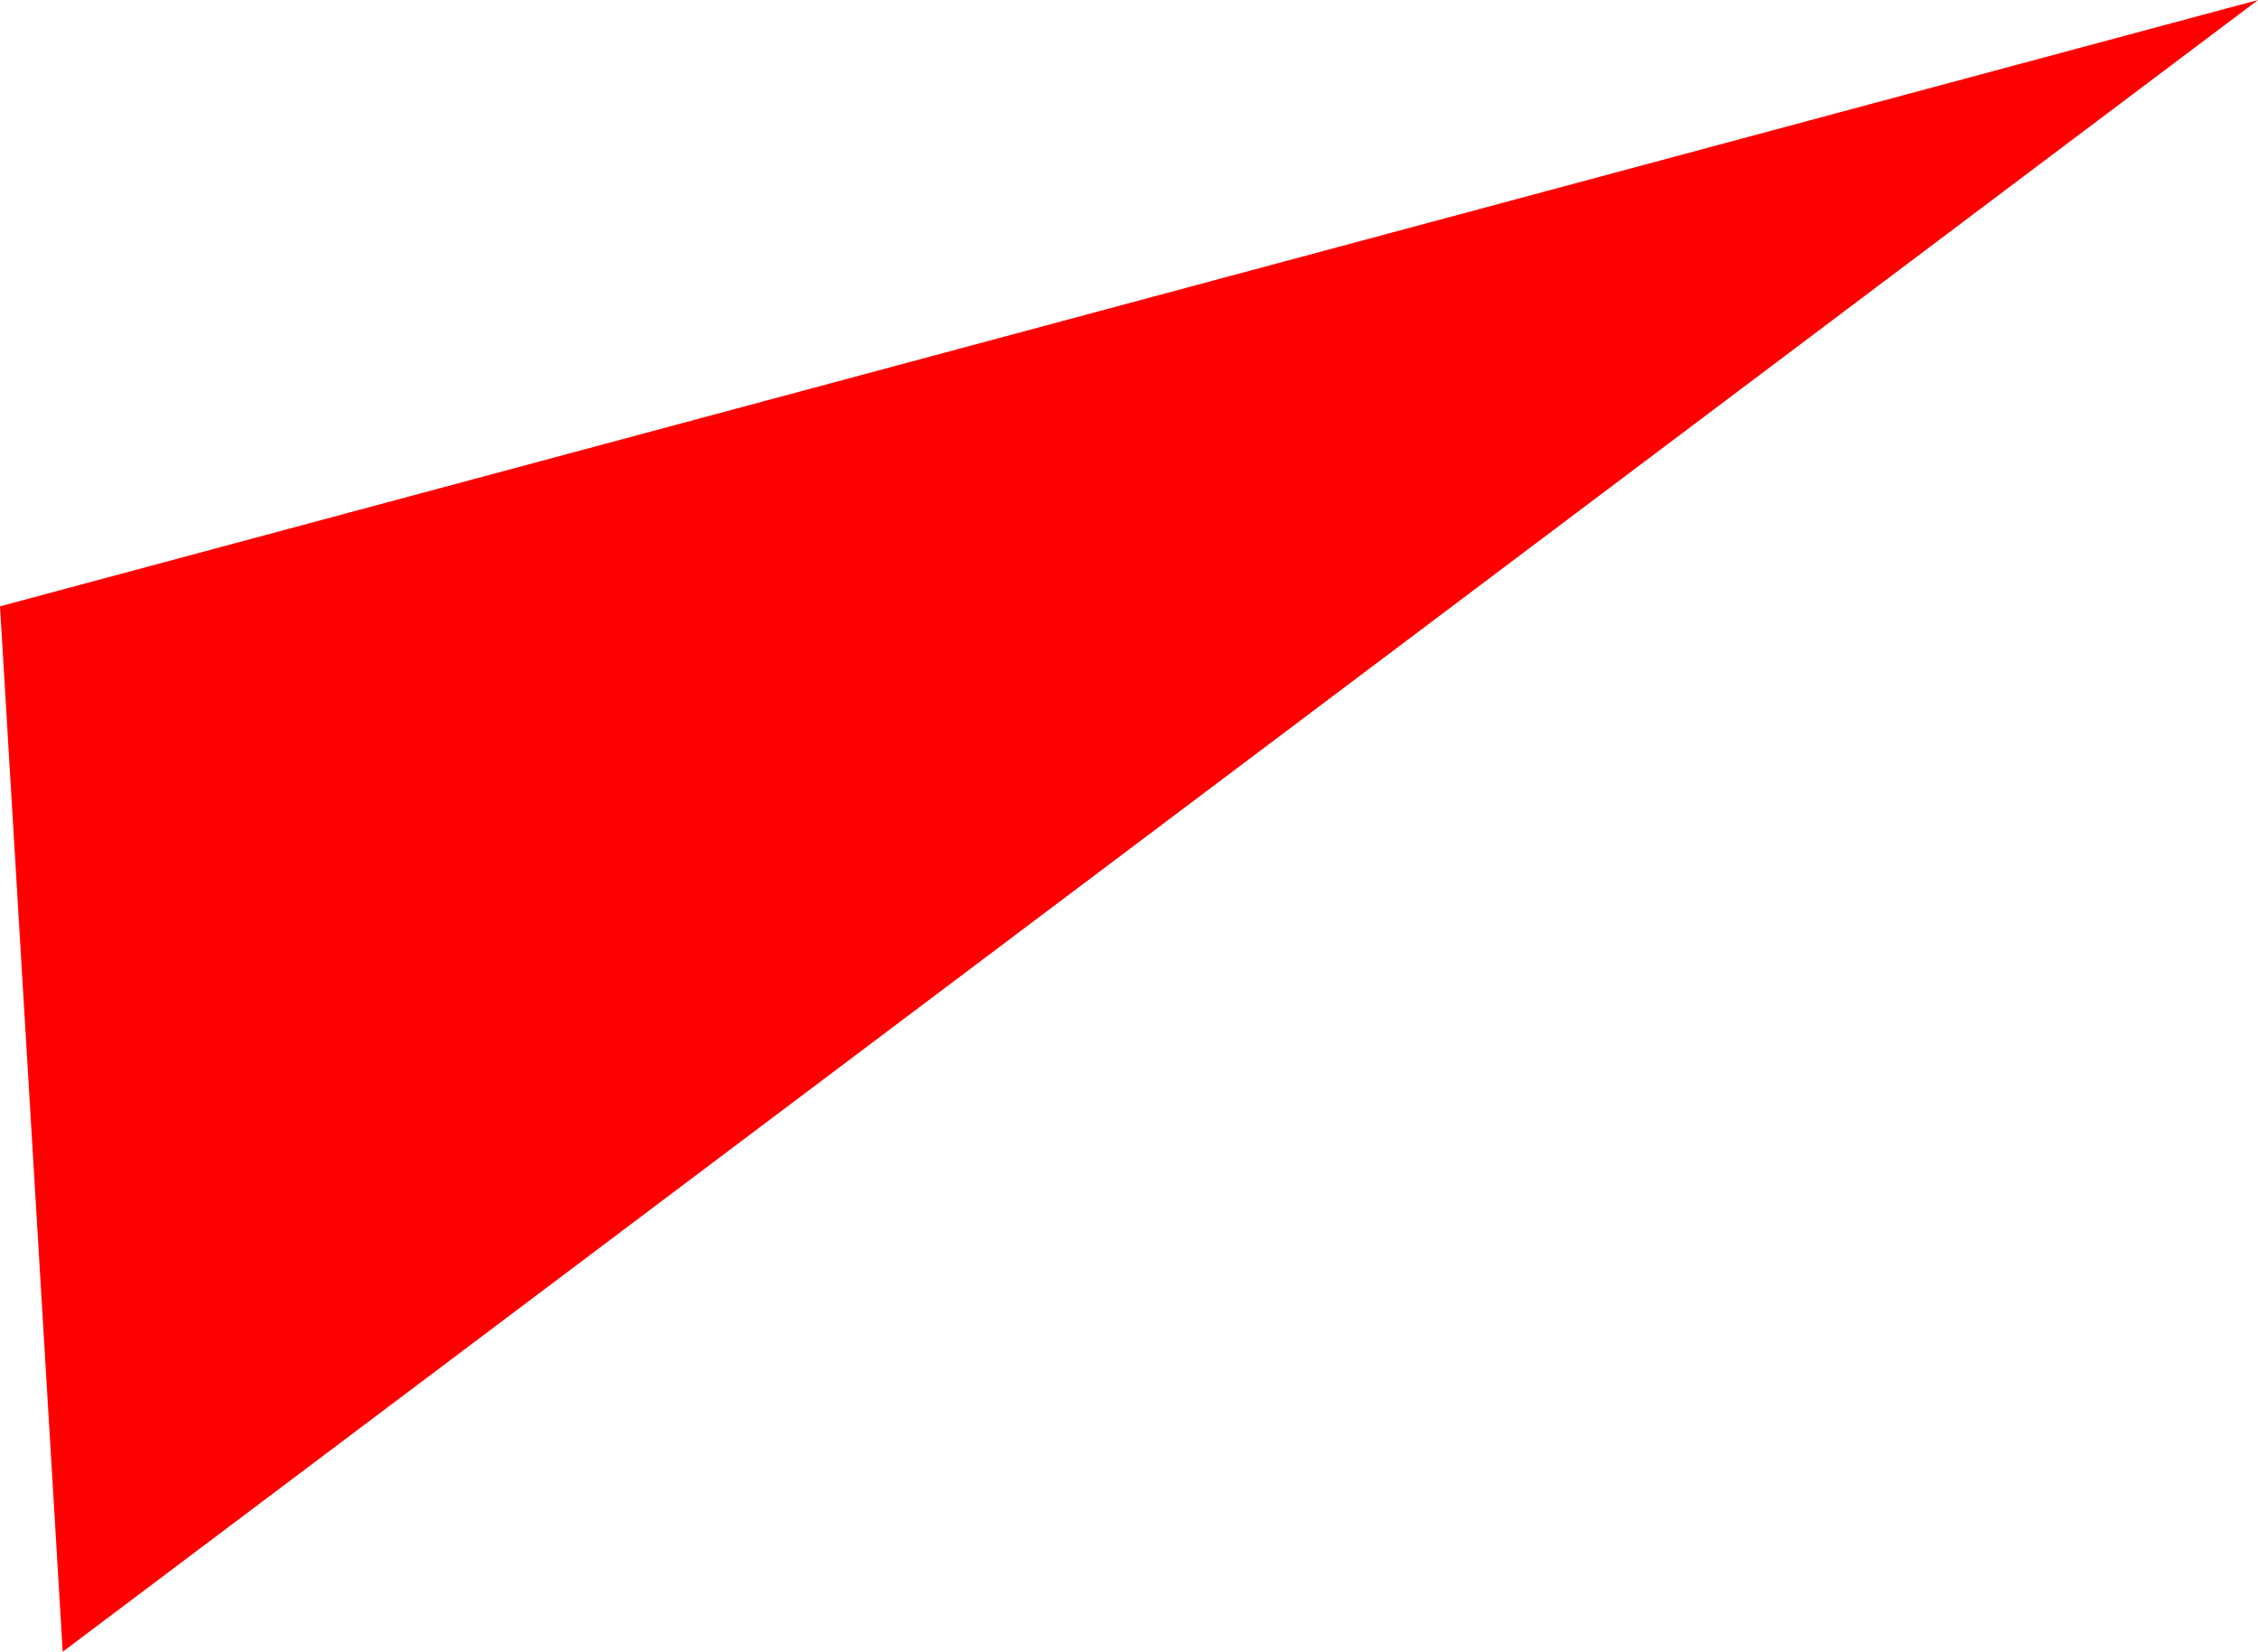 <?xml version="1.0" encoding="UTF-8"?> <!-- Generator: Adobe Illustrator 24.3.0, SVG Export Plug-In . SVG Version: 6.00 Build 0) --> <svg xmlns="http://www.w3.org/2000/svg" xmlns:xlink="http://www.w3.org/1999/xlink" id="Слой_1" x="0px" y="0px" viewBox="0 0 108 79" style="enable-background:new 0 0 108 79;" xml:space="preserve"> <style type="text/css"> .st0{fill:#FF0000;} </style> <polygon class="st0" points="0,29 108,0 3,79 "></polygon> </svg> 